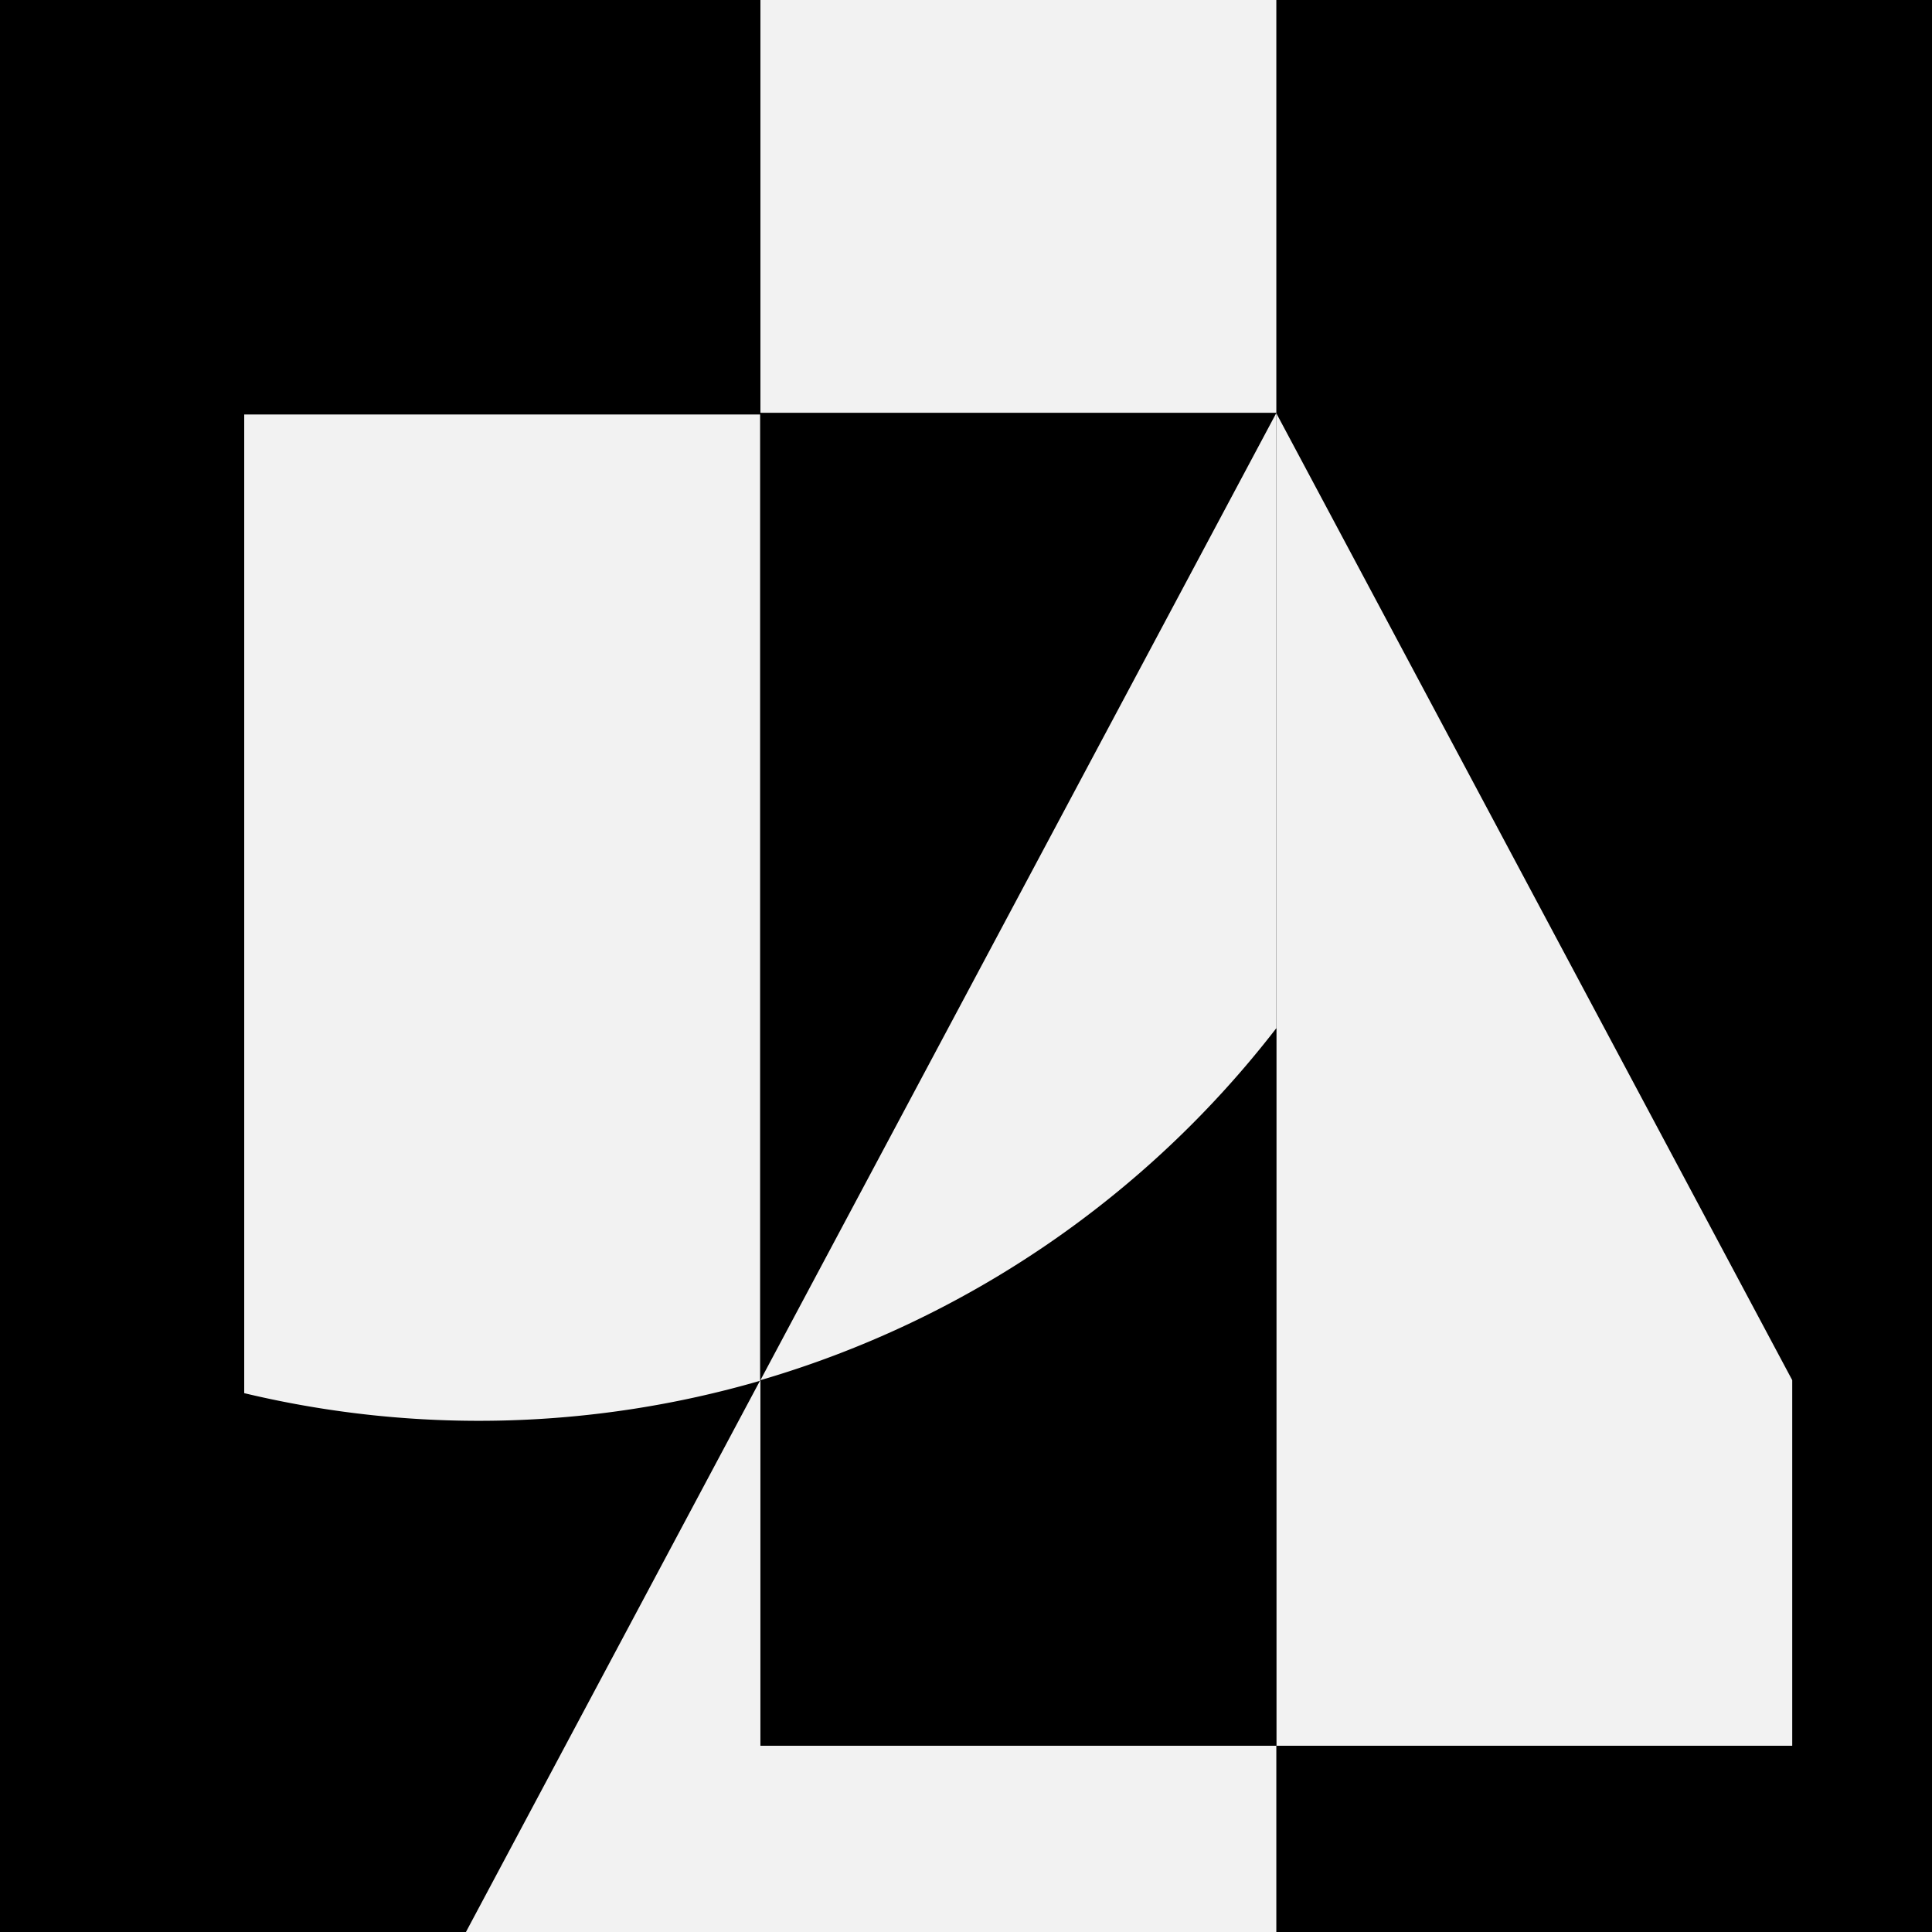 <svg xmlns="http://www.w3.org/2000/svg" xmlns:xlink="http://www.w3.org/1999/xlink" viewBox="0 0 64 64"><defs><style>.cls-1{fill:none;}.cls-2{clip-path:url(#clip-path);}.cls-3{fill:#f2f2f2;}</style><clipPath id="clip-path"><rect class="cls-1" width="64" height="64"/></clipPath></defs><title>aicp-graphic-icon-5</title><g id="bkgd"><rect width="64" height="64"/><rect class="cls-1" width="64" height="64"/></g><g id="_5" data-name="5"><g class="cls-2"><path d="M15.84,47.06a33.49,33.49,0,0,1-7.75-.91V77.77l17.09-32a33.37,33.37,0,0,1-9.33,1.33"/><path d="M59.39-6.26H42.28V13.69l17.09,32V45h0a25.62,25.62,0,0,0,0-51.24"/><polygon points="42.28 57.83 42.28 77.77 76.46 77.77 59.37 45.72 59.37 57.83 42.28 57.83"/><polygon class="cls-3" points="25.19 57.83 25.19 45.73 25.18 45.73 8.09 77.77 42.28 77.77 42.28 57.83 25.19 57.83"/><polygon class="cls-3" points="42.28 34.05 42.28 34.06 42.28 57.83 59.37 57.83 59.37 45.72 42.28 13.69 42.28 34.05"/><path d="M25.19,45.73v12.1H42.28V34.06A33.44,33.44,0,0,1,25.19,45.73"/><path d="M25.19,13.68V-6.26h17.1V-6.7A33.38,33.38,0,1,0,8.09,46.15V13.68Z"/><path class="cls-3" d="M25.18,45.73h0v-32H8.09V46.15a33.41,33.41,0,0,0,17.09-.41"/><polygon class="cls-3" points="25.19 13.68 42.28 13.68 42.28 13.69 42.28 -6.26 25.19 -6.26 25.19 13.68"/><polygon points="25.19 13.68 25.19 45.72 42.28 13.68 25.19 13.68"/><polygon points="25.18 45.73 25.19 45.73 25.19 45.72 25.18 45.73"/><polygon points="42.28 34.06 42.28 34.05 42.28 13.69 42.28 13.68 42.28 34.06"/><path class="cls-3" d="M25.19,45.72h0A33.44,33.44,0,0,0,42.28,34.06V13.68Z"/></g></g></svg>